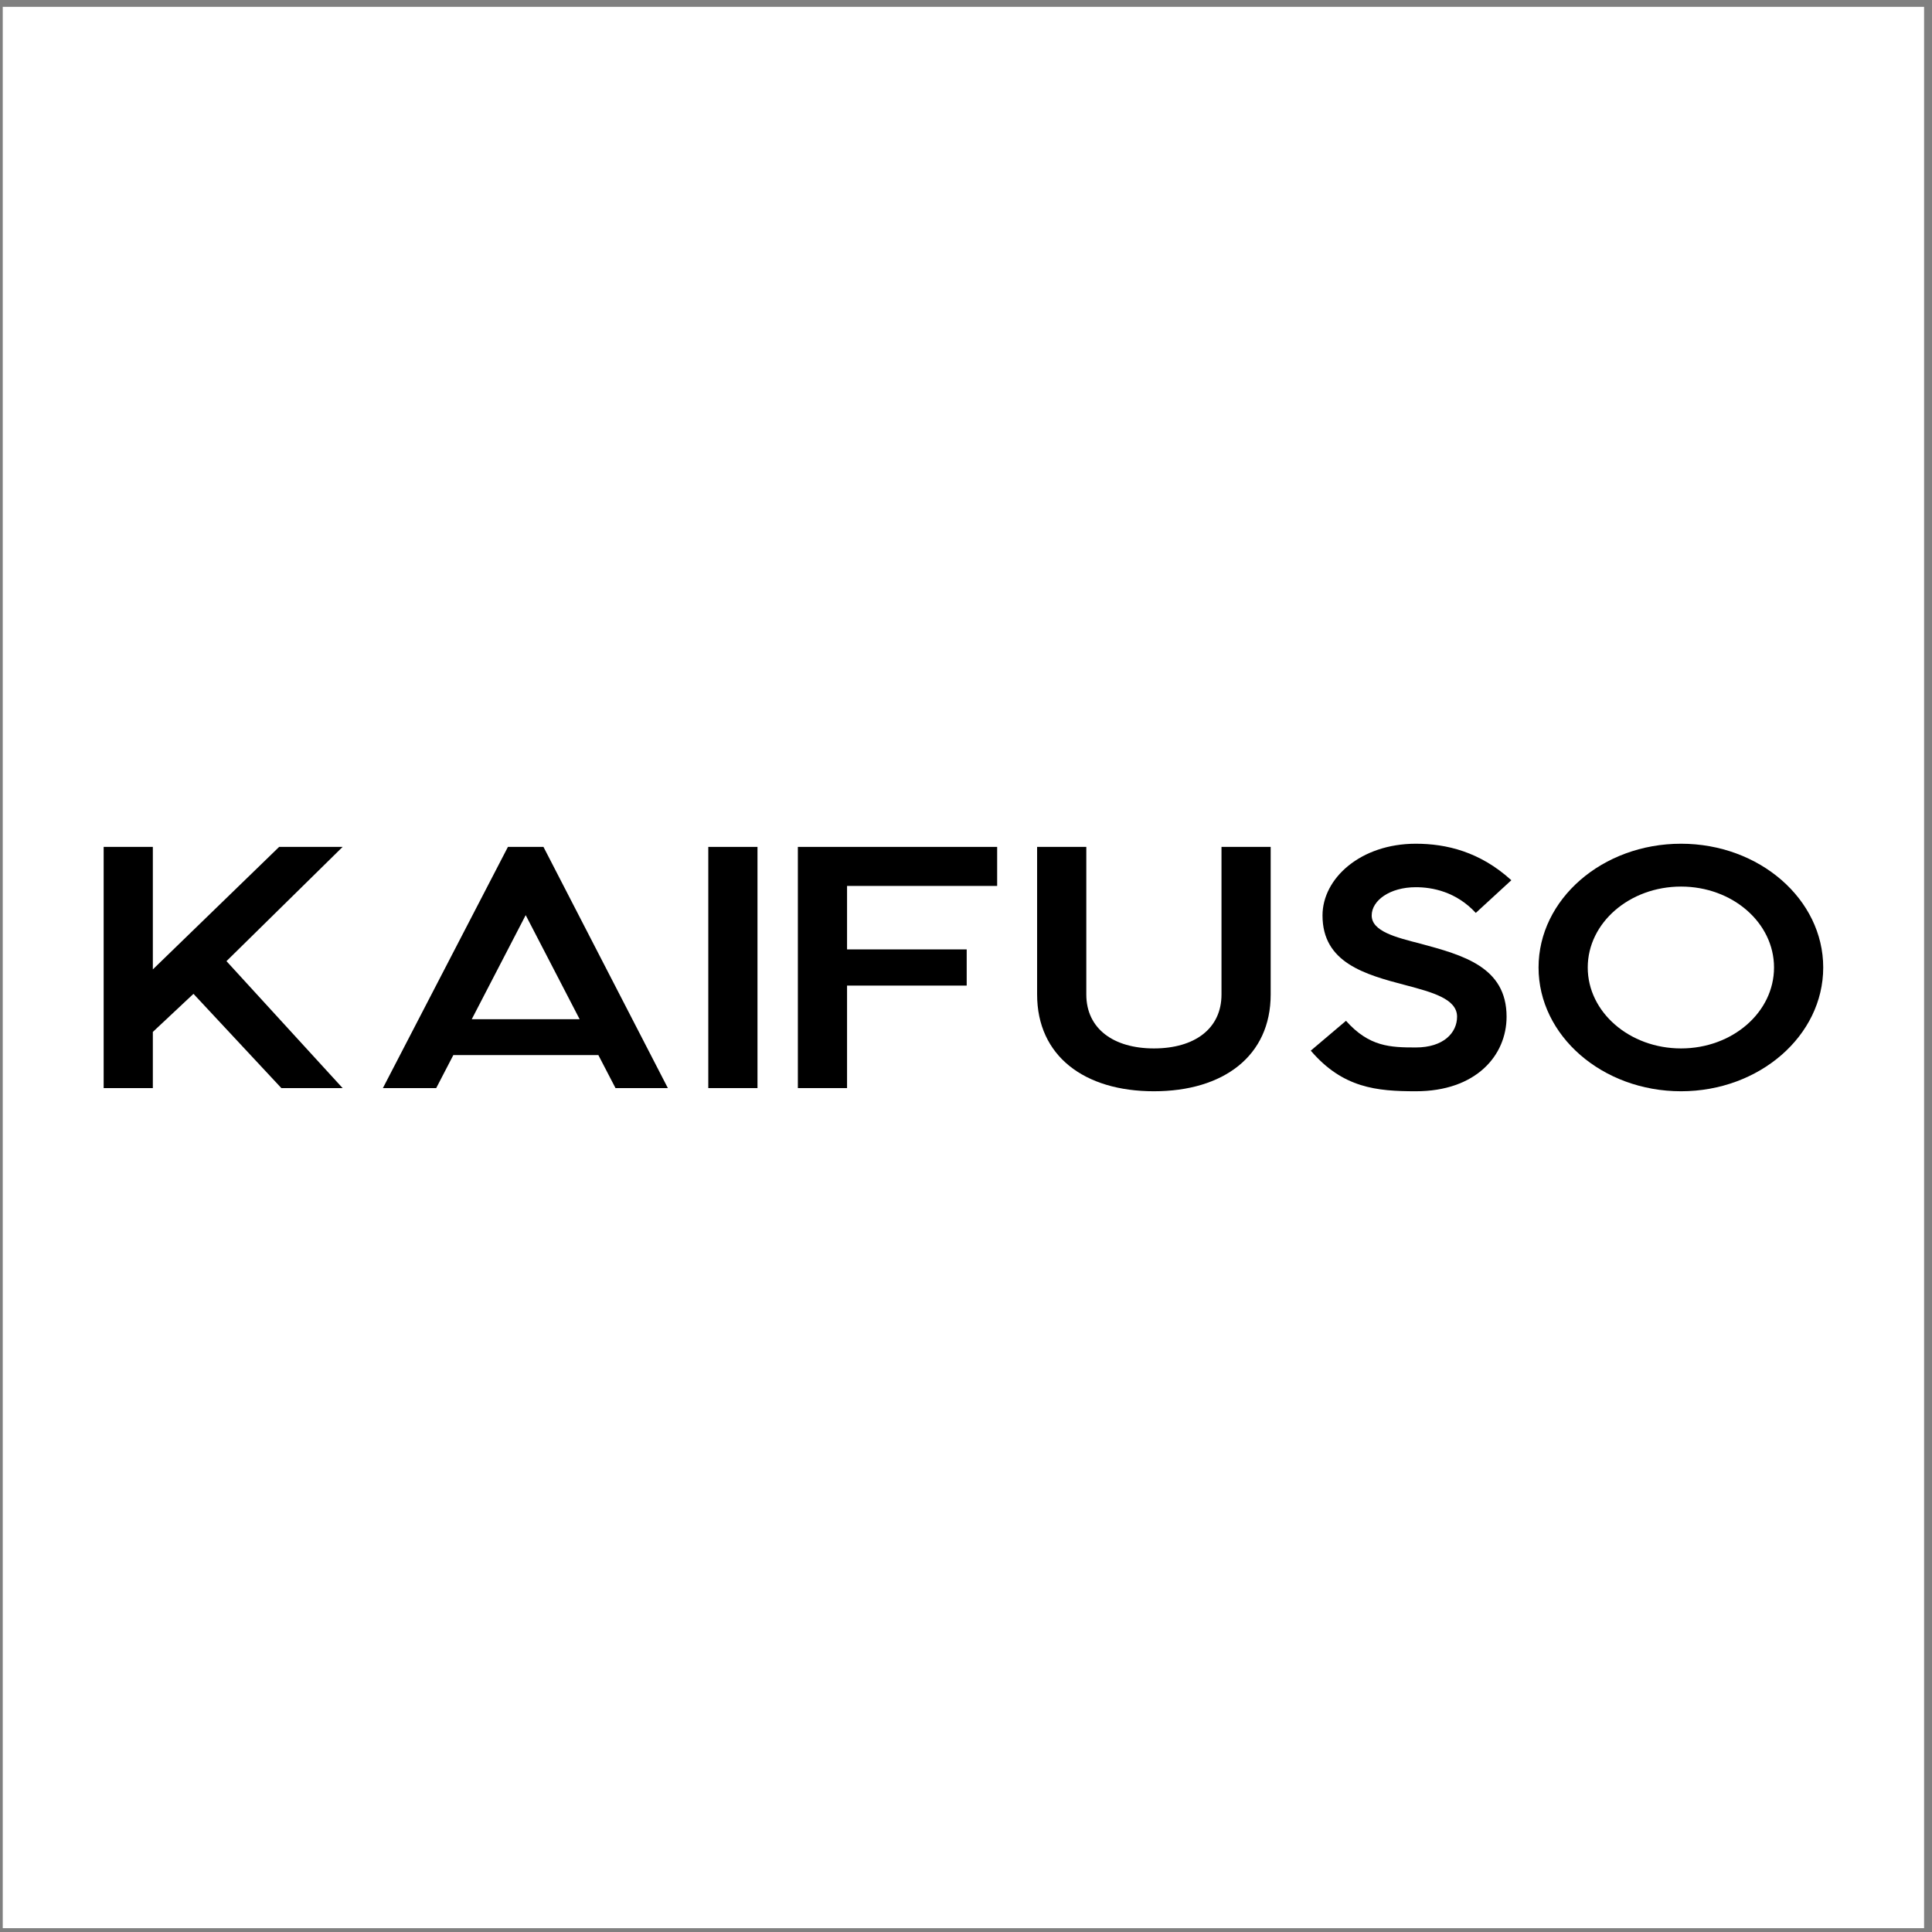 <?xml version="1.0" encoding="UTF-8"?> <svg xmlns="http://www.w3.org/2000/svg" width="181" height="181" viewBox="0 0 181 181" fill="none"><rect x="0" y="0" width="181" height="181" fill="#808080" stroke="none"/><rect width="180" height="180" transform="translate(0.258 0.641)" fill="white"></rect><path d="M14.319 101.938H9.711V79.342H14.319V90.819L26.152 79.342H32.099L21.217 90.045L32.099 101.938H26.36L18.125 93.108L14.319 96.675V101.938Z" fill="black"></path><path d="M35.871 101.938L47.585 79.342H50.915L62.569 101.938H57.664L56.058 98.846H42.471L40.866 101.938H35.871ZM49.25 85.734L44.196 95.486H54.304L49.25 85.734Z" fill="black"></path><path d="M66.357 79.342H70.965V101.938H66.357V79.342Z" fill="black"></path><path d="M79.356 101.938H74.748V79.342H93.419V82.999H79.356V88.945H90.565V92.335H79.356V101.938Z" fill="black"></path><path d="M97.162 79.342H101.771V93.167C101.771 96.378 104.327 98.222 108.103 98.222C111.909 98.222 114.436 96.378 114.436 93.167V79.342H119.044V93.167C119.044 98.935 114.614 102.235 108.103 102.235C101.592 102.235 97.162 98.935 97.162 93.167V79.342Z" fill="black"></path><path d="M122.8 98.43L126.1 95.635C128.27 98.073 130.262 98.132 132.641 98.132C135.227 98.132 136.506 96.765 136.506 95.248C136.506 93.583 134.187 92.959 131.719 92.305C127.854 91.294 123.9 90.194 123.9 85.764C123.9 82.286 127.467 79.045 132.641 79.045C135.495 79.045 138.646 79.788 141.59 82.464L138.26 85.526C136.416 83.534 134.187 83.118 132.641 83.118C130.203 83.118 128.508 84.367 128.508 85.764C128.508 87.251 130.768 87.816 133.087 88.41C137.041 89.481 141.144 90.581 141.144 95.248C141.144 98.876 138.289 102.235 132.641 102.235C128.984 102.235 125.802 101.938 122.8 98.43Z" fill="black"></path><path d="M157.489 102.235C150.116 102.235 144.14 97.032 144.14 90.64C144.14 84.248 150.116 79.045 157.489 79.045C164.833 79.045 170.809 84.248 170.809 90.64C170.809 97.032 164.833 102.235 157.489 102.235ZM148.748 90.64C148.748 94.832 152.673 98.222 157.489 98.222C162.305 98.222 166.2 94.832 166.2 90.64C166.2 86.448 162.305 83.059 157.489 83.059C152.673 83.059 148.748 86.448 148.748 90.64Z" fill="black"></path></svg> 